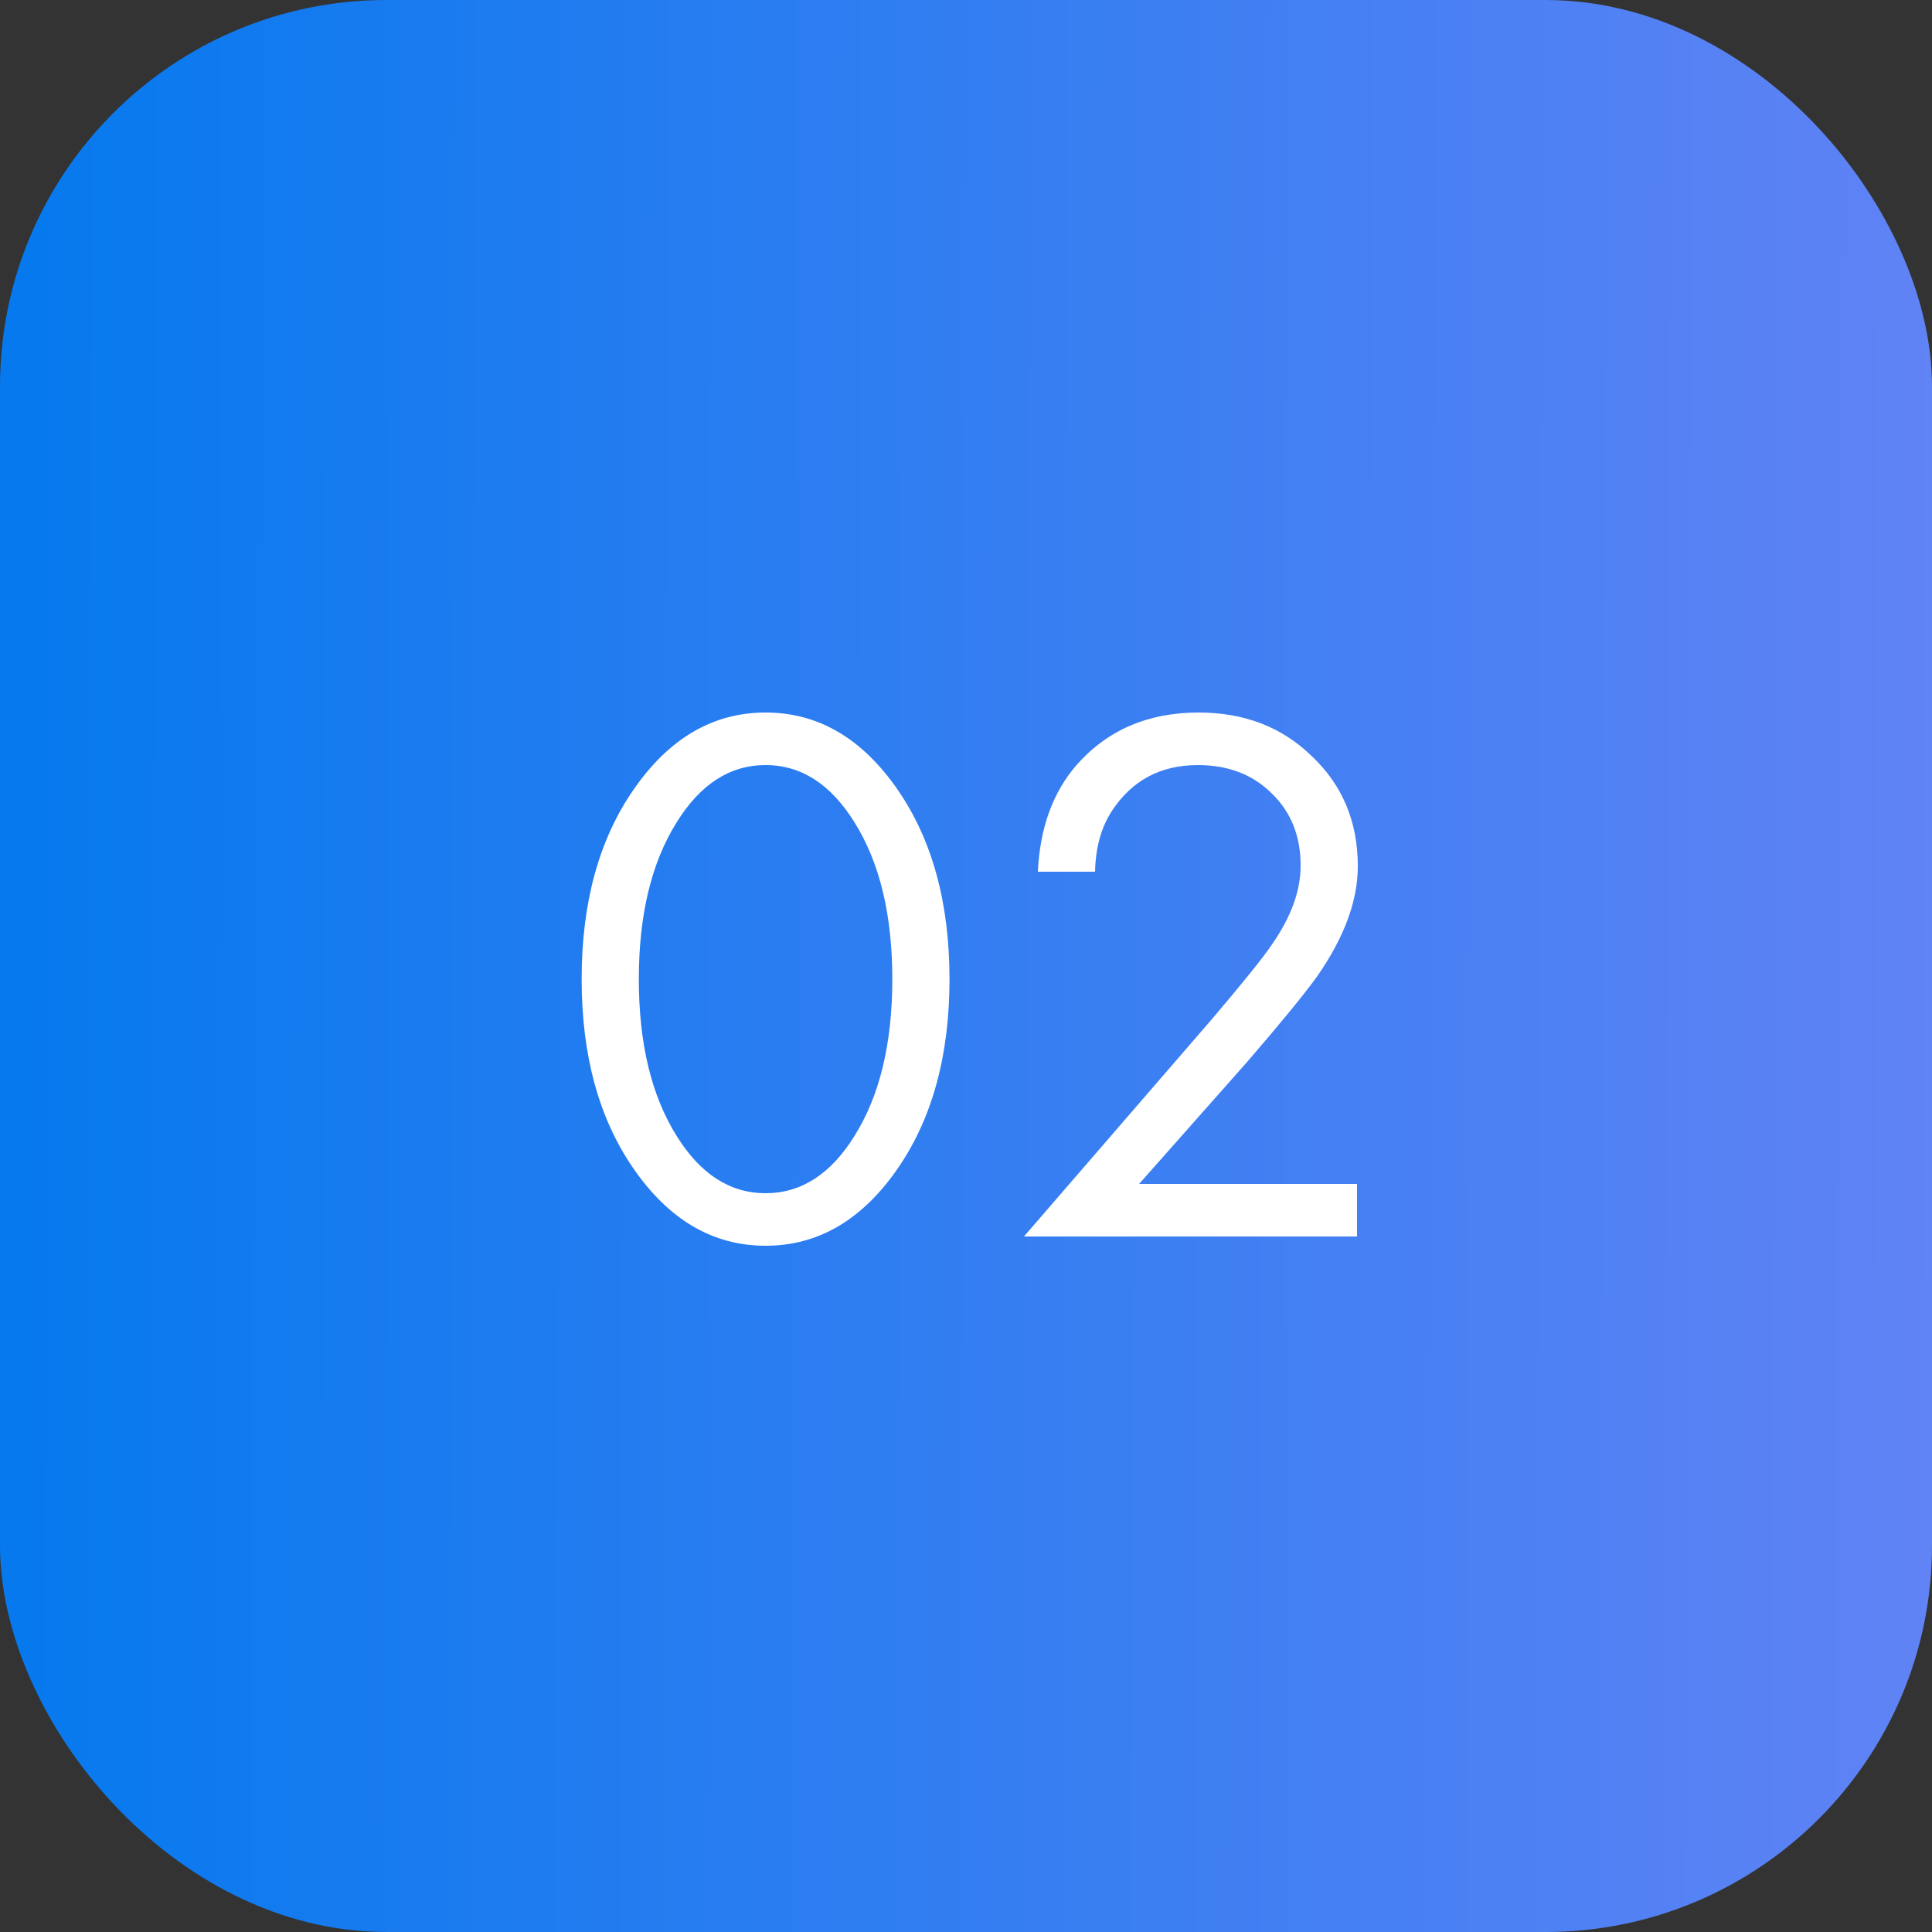 <svg width="50" height="50" viewBox="0 0 50 50" fill="none" xmlns="http://www.w3.org/2000/svg">
<rect x="0" y="0" width="50" height="50" fill="#333333" stroke="none"/>
<rect width="50" height="50" rx="10" fill="url(#paint0_linear_326_15)"/>
<path d="M23.233 30.24C22.313 31.573 21.173 32.24 19.813 32.24C18.453 32.24 17.313 31.573 16.393 30.24C15.499 28.947 15.053 27.313 15.053 25.34C15.053 23.367 15.499 21.733 16.393 20.44C17.313 19.107 18.453 18.44 19.813 18.44C21.173 18.44 22.313 19.107 23.233 20.44C24.126 21.733 24.573 23.367 24.573 25.34C24.573 27.313 24.126 28.947 23.233 30.24ZM22.113 21.28C21.5 20.293 20.733 19.8 19.813 19.8C18.893 19.8 18.126 20.293 17.513 21.28C16.86 22.32 16.533 23.673 16.533 25.34C16.533 27.007 16.86 28.36 17.513 29.4C18.126 30.387 18.893 30.88 19.813 30.88C20.733 30.88 21.5 30.387 22.113 29.4C22.766 28.36 23.093 27.007 23.093 25.34C23.093 23.673 22.766 22.32 22.113 21.28ZM35.12 32H26.5L31.36 26.38C32.187 25.407 32.707 24.76 32.92 24.44C33.413 23.733 33.66 23.053 33.66 22.4C33.66 21.64 33.413 21.02 32.92 20.54C32.427 20.047 31.787 19.8 31 19.8C30.04 19.8 29.3 20.193 28.78 20.98C28.5 21.407 28.353 21.933 28.34 22.56H26.86C26.913 21.427 27.247 20.507 27.86 19.8C28.66 18.893 29.713 18.44 31.02 18.44C32.207 18.44 33.187 18.82 33.96 19.58C34.747 20.327 35.14 21.273 35.14 22.42C35.14 23.313 34.787 24.267 34.08 25.28C33.72 25.773 33.113 26.513 32.26 27.5L29.48 30.64H35.12V32Z" fill="white"/>
<defs>
<linearGradient id="paint0_linear_326_15" x1="-1.25" y1="17" x2="51.187" y2="17.174" gradientUnits="userSpaceOnUse">
<stop stop-color="#0379EE"/>
<stop offset="1" stop-color="#6283F5"/>
</linearGradient>
</defs>
</svg>
